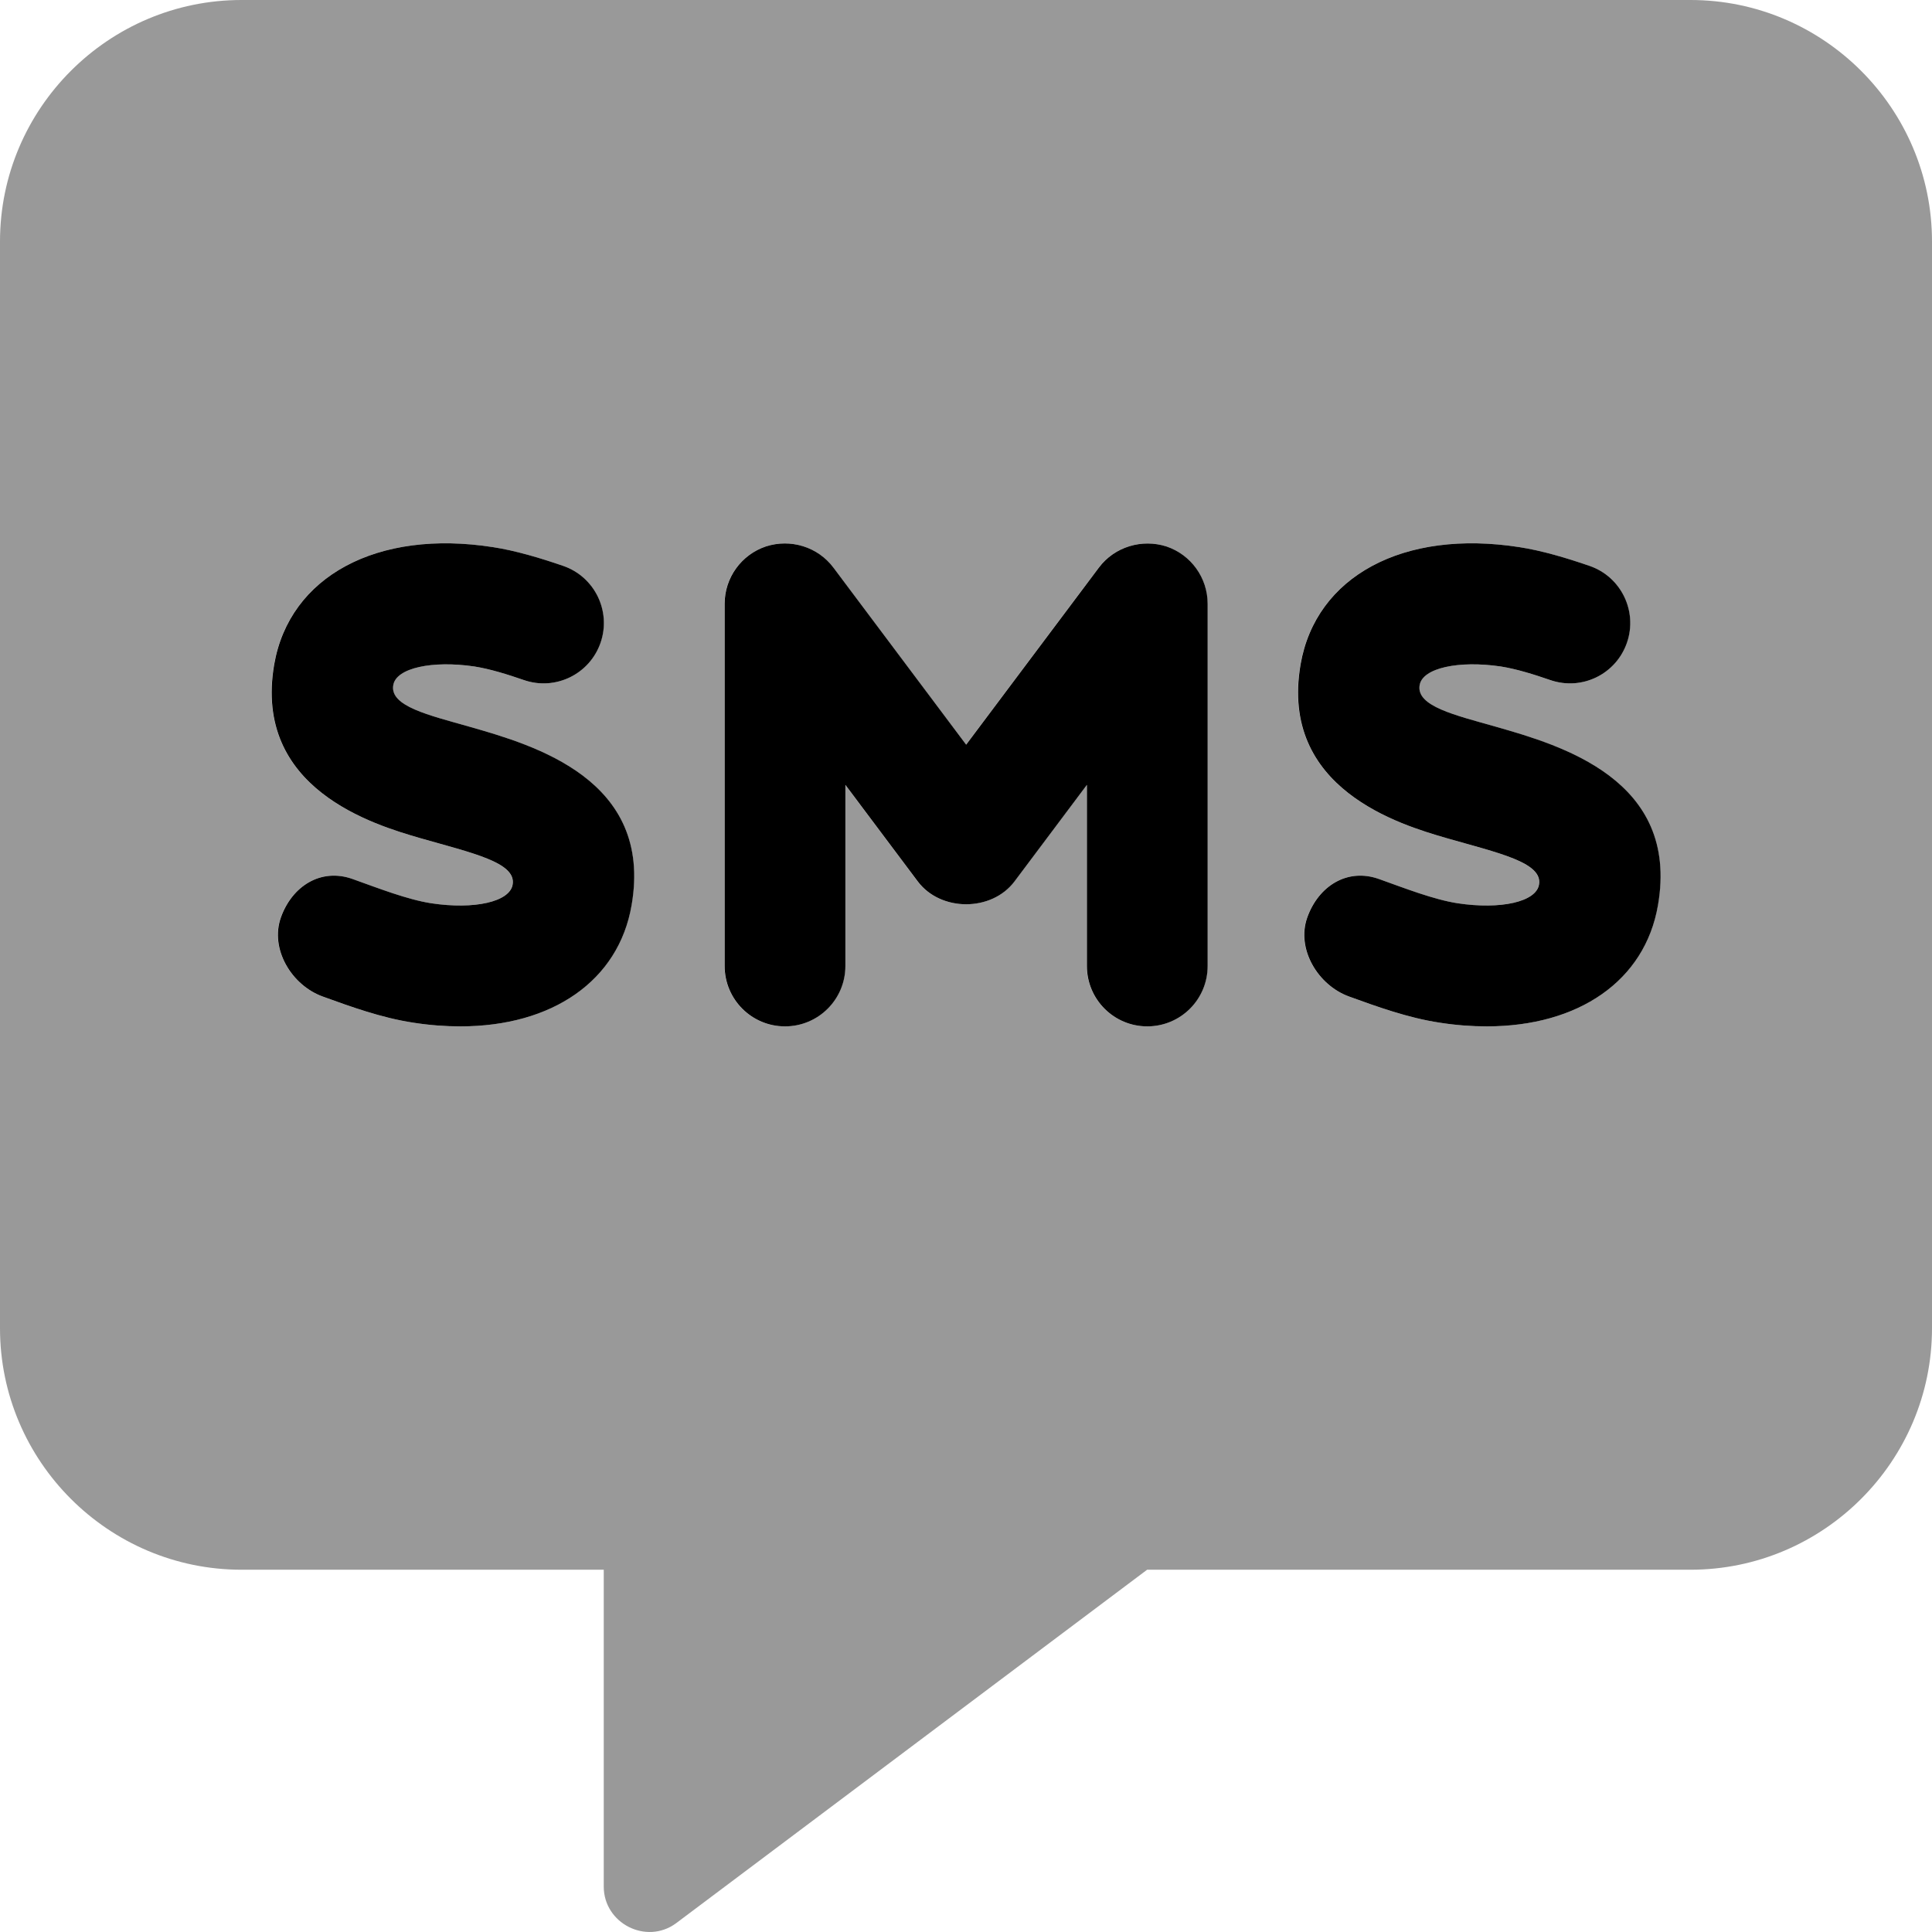 <svg xmlns="http://www.w3.org/2000/svg" viewBox="0 0 512 512"><!-- Font Awesome Pro 6.0.0-alpha2 by @fontawesome - https://fontawesome.com License - https://fontawesome.com/license (Commercial License) --><defs><style>.fa-secondary{opacity:.4}</style></defs><path d="M448 0H64C28.75 0 0 28.748 0 63.994V352C0 387.246 28.75 415.994 64 415.994H160V499.959C160 509.709 171.25 515.459 179.125 509.709L304 415.994H448C483.25 415.994 512 387.246 512 352V63.994C512 28.748 483.25 0 448 0ZM167.344 239.875C163.906 259.969 146.25 272 121.969 272C117.937 272 113.719 271.688 109.375 271C101.125 269.75 92.812 266.75 85.5 264.094C77.188 261.094 71.438 251.438 74.406 243.125S85 229.969 93.375 232.938C100.354 235.436 107.908 238.387 114.25 239.375C125.656 241.094 135.031 239 135.812 234.438C136.865 228.525 124.969 226.041 111.25 222.094C99.125 218.562 66.969 209.125 72.625 176.094C76.688 152.719 99.938 140.188 130.625 145C136.531 145.906 143.063 147.844 149.219 149.969C157.563 152.844 162 161.969 159.125 170.312S147.156 183.125 138.781 180.219C134.438 178.719 129.844 177.281 125.688 176.625C114.469 174.969 104.969 177.031 104.188 181.531C103.164 187.164 113.611 189.51 124.406 192.594C141.438 197.469 173.125 206.531 167.344 239.875ZM320 256C320 264.844 312.844 272 304 272S288 264.844 288 256V208L268.812 233.594C262.75 241.656 249.25 241.656 243.188 233.594L224 208V256C224 264.844 216.844 272 208 272S192 264.844 192 256V160C192 153.125 196.406 147 202.938 144.812C209.438 142.719 216.656 144.875 220.813 150.406L256 197.344L291.188 150.406C295.344 144.875 302.594 142.75 309.063 144.812C315.594 147 320 153.125 320 160V256ZM439.344 239.875C435.906 259.969 418.25 272 393.969 272C389.937 272 385.719 271.688 381.375 271C373.125 269.75 364.812 266.75 357.5 264.094C349.187 261.094 343.437 251.438 346.406 243.125S357 229.969 365.375 232.938C372.354 235.436 379.908 238.387 386.25 239.375C397.687 241.094 407.031 239 407.812 234.438C408.865 228.525 396.969 226.041 383.25 222.094C371.125 218.562 338.969 209.125 344.625 176.094C348.656 152.719 371.875 140.188 402.625 145C408.531 145.906 415.062 147.844 421.219 149.969C429.562 152.844 434 161.969 431.125 170.312S419.187 183.125 410.781 180.219C406.437 178.719 401.844 177.281 397.687 176.625C386.5 174.969 376.969 177.031 376.187 181.531C375.164 187.164 385.611 189.51 396.406 192.594C413.438 197.469 445.125 206.531 439.344 239.875Z" class="fa-secondary"/><path d="M124.442 192.594C113.647 189.51 103.2 187.164 104.224 181.531C105.005 177.031 114.505 174.969 125.724 176.625C129.88 177.281 134.474 178.719 138.817 180.219C147.192 183.125 156.286 178.656 159.161 170.313S157.599 152.844 149.255 149.969C143.099 147.844 136.567 145.906 130.661 145C99.974 140.188 76.724 152.719 72.661 176.094C67.005 209.125 99.161 218.562 111.286 222.094C125.005 226.041 136.901 228.525 135.849 234.438C135.067 239 125.692 241.094 114.286 239.375C107.944 238.387 100.39 235.436 93.411 232.938C85.036 229.969 77.411 234.813 74.442 243.125S77.224 261.094 85.536 264.094C92.849 266.75 101.161 269.75 109.411 271C113.755 271.688 117.974 272 122.005 272C146.286 272 163.942 259.969 167.38 239.875C173.161 206.531 141.474 197.469 124.442 192.594ZM309.099 144.812C302.63 142.75 295.38 144.875 291.224 150.406L256.036 197.344L220.849 150.406C216.692 144.875 209.474 142.719 202.974 144.812C196.442 147 192.036 153.125 192.036 160V256C192.036 264.844 199.192 272 208.036 272S224.036 264.844 224.036 256V208L243.224 233.594C249.286 241.656 262.786 241.656 268.849 233.594L288.036 208V256C288.036 264.844 295.192 272 304.036 272S320.036 264.844 320.036 256V160C320.036 153.125 315.63 147 309.099 144.812ZM396.442 192.594C385.647 189.51 375.2 187.164 376.224 181.531C377.005 177.031 386.536 174.969 397.724 176.625C401.88 177.281 406.474 178.719 410.817 180.219C419.224 183.125 428.286 178.656 431.161 170.313S429.599 152.844 421.255 149.969C415.099 147.844 408.567 145.906 402.661 145C371.911 140.188 348.692 152.719 344.661 176.094C339.005 209.125 371.161 218.563 383.286 222.094C397.005 226.041 408.901 228.525 407.849 234.438C407.067 239 397.724 241.094 386.286 239.375C379.944 238.387 372.39 235.436 365.411 232.938C357.036 229.969 349.411 234.813 346.442 243.125S349.224 261.094 357.536 264.094C364.849 266.75 373.161 269.75 381.411 271C385.755 271.688 389.974 272 394.005 272C418.286 272 435.942 259.969 439.38 239.875C445.161 206.531 413.474 197.469 396.442 192.594Z" class="fa-primary"/></svg>